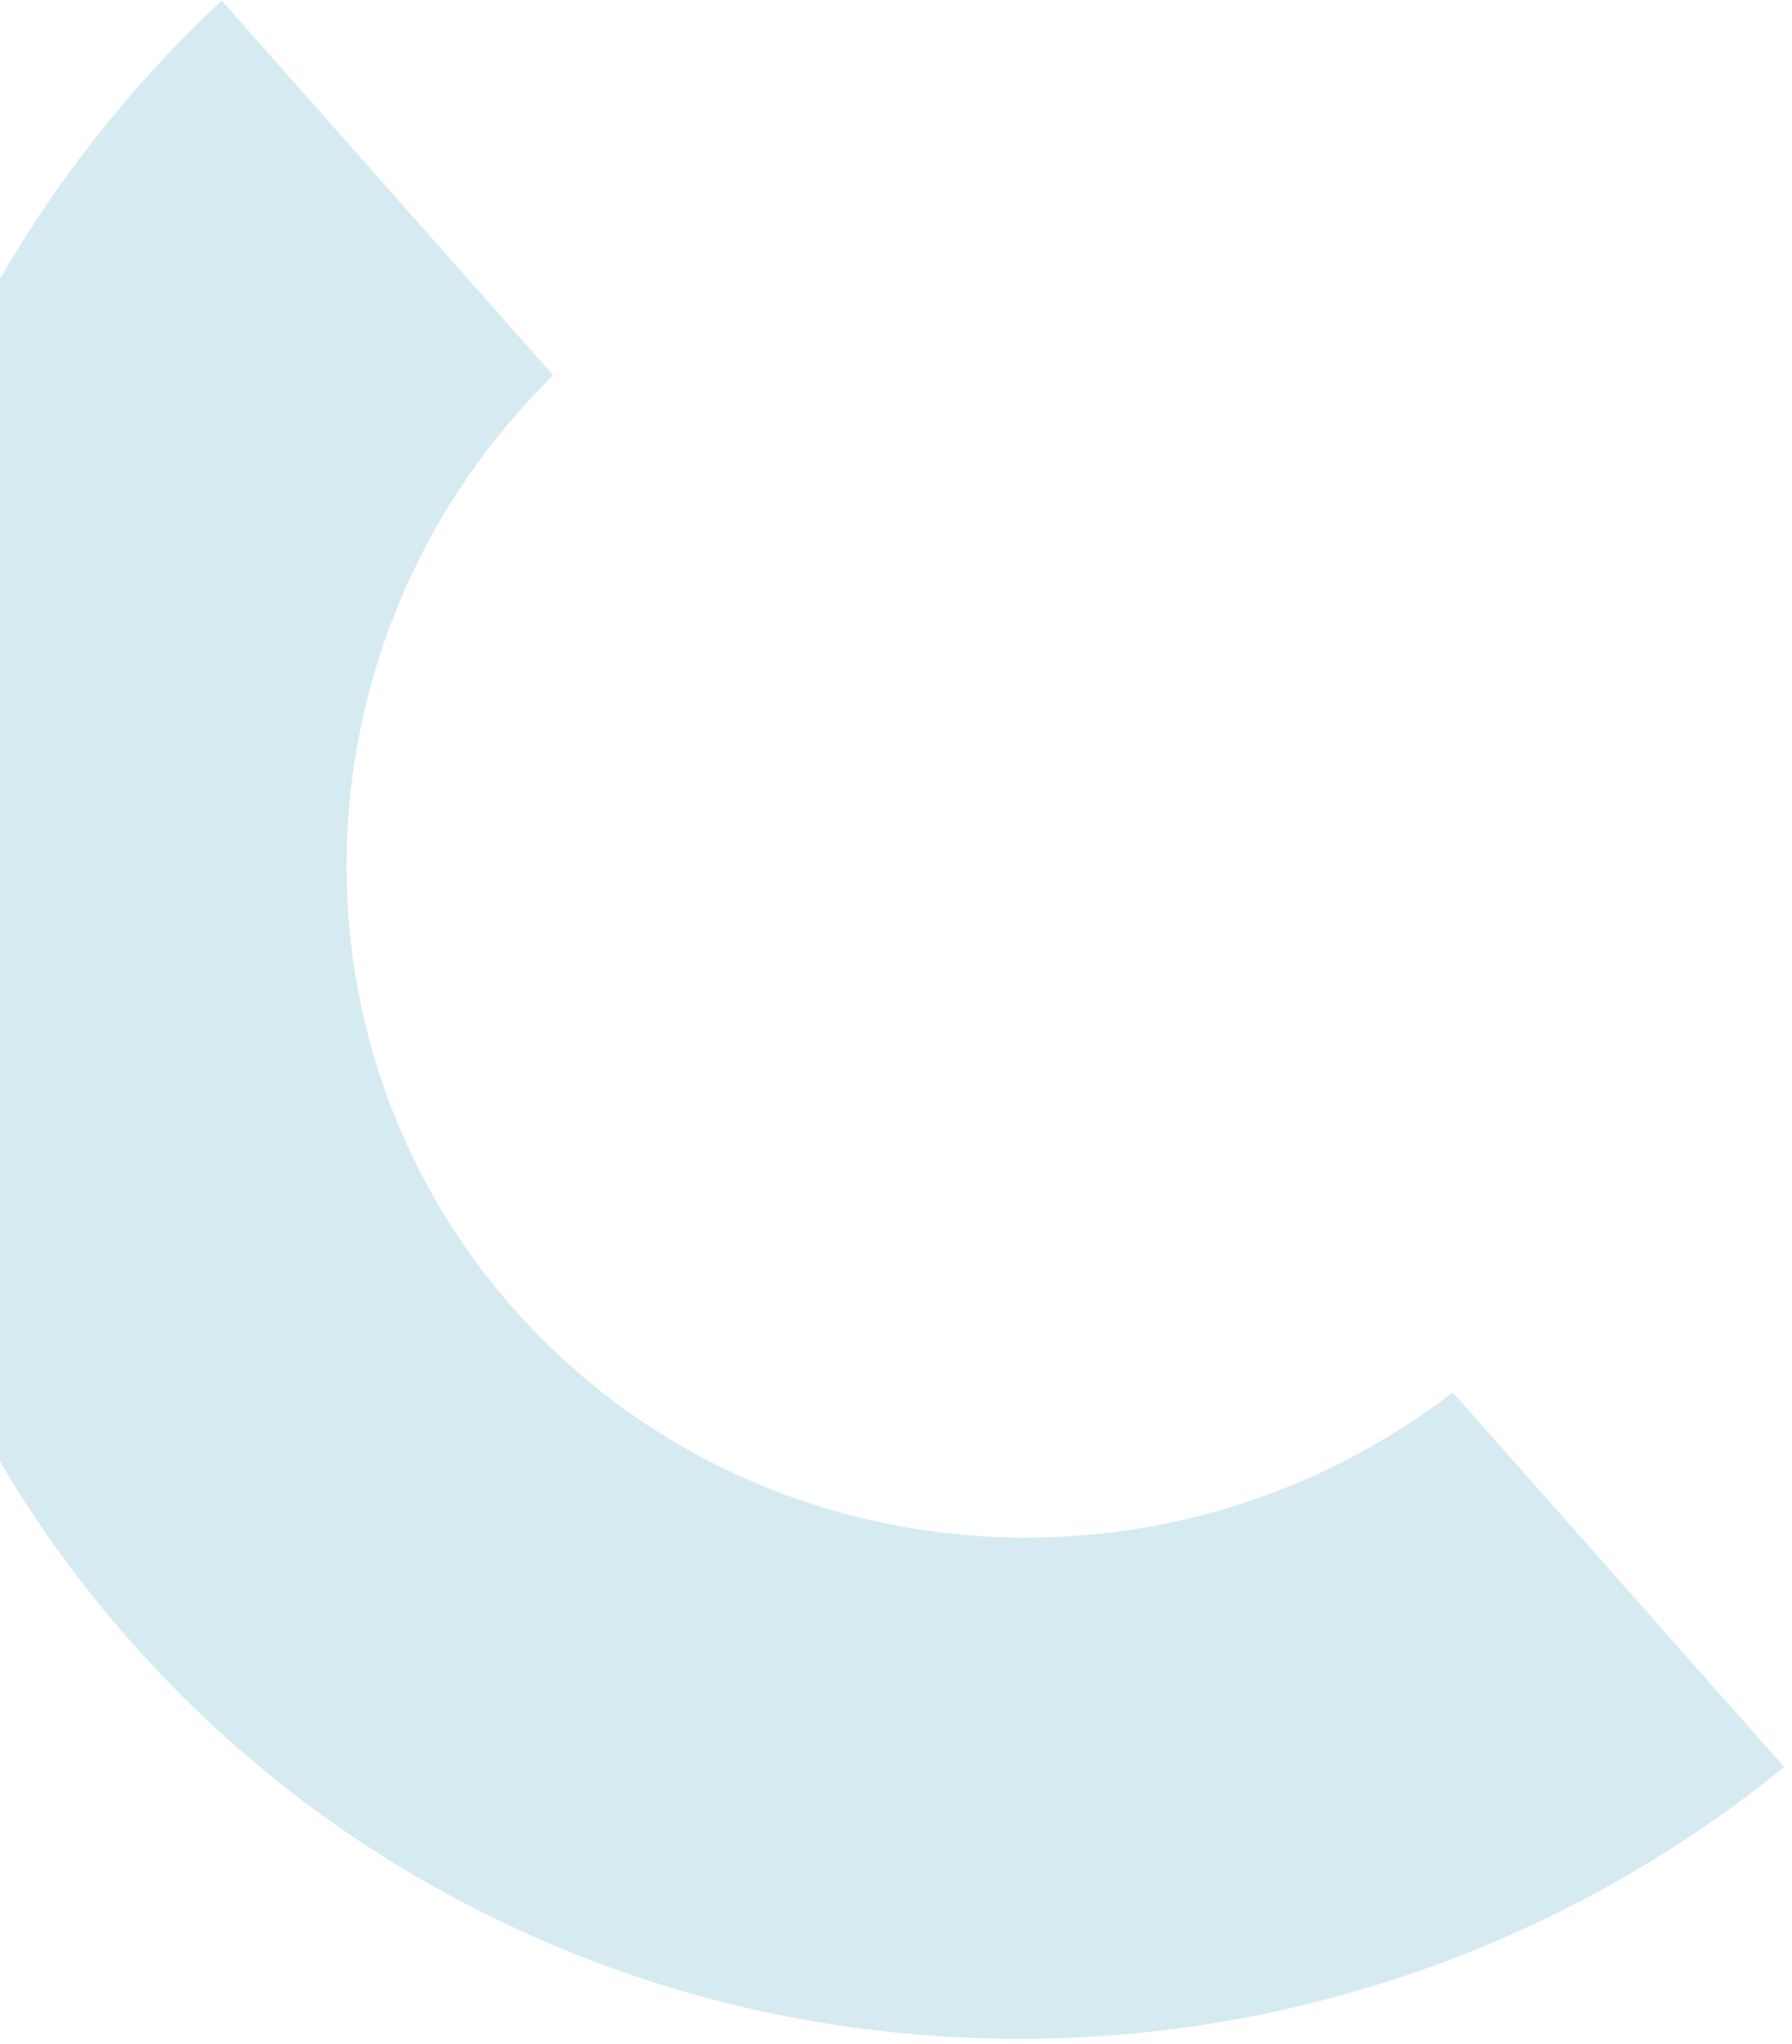 <svg xmlns="http://www.w3.org/2000/svg" width="121" height="138" viewBox="0 0 121 138" fill="none"><path d="M-2.488 23.48C-7.099 32.81 -9.816 42.786 -10.571 53.134C-11.325 63.481 -10.079 73.684 -6.87 83.465C-3.54 93.6 1.758 102.823 8.878 110.866C16 118.913 24.528 125.322 34.227 129.916C43.588 134.349 53.63 136.9 64.073 137.503C74.516 138.106 84.845 136.731 94.77 133.413C104.149 130.279 112.782 125.531 120.471 119.289L98.097 94C78.737 108.903 50.87 106.645 34.715 88.39C18.566 70.137 19.93 42.44 37.348 25.337L14.973 0.044C7.729 6.793 1.861 14.665 -2.488 23.48Z" fill="#D5EBF1"></path></svg>